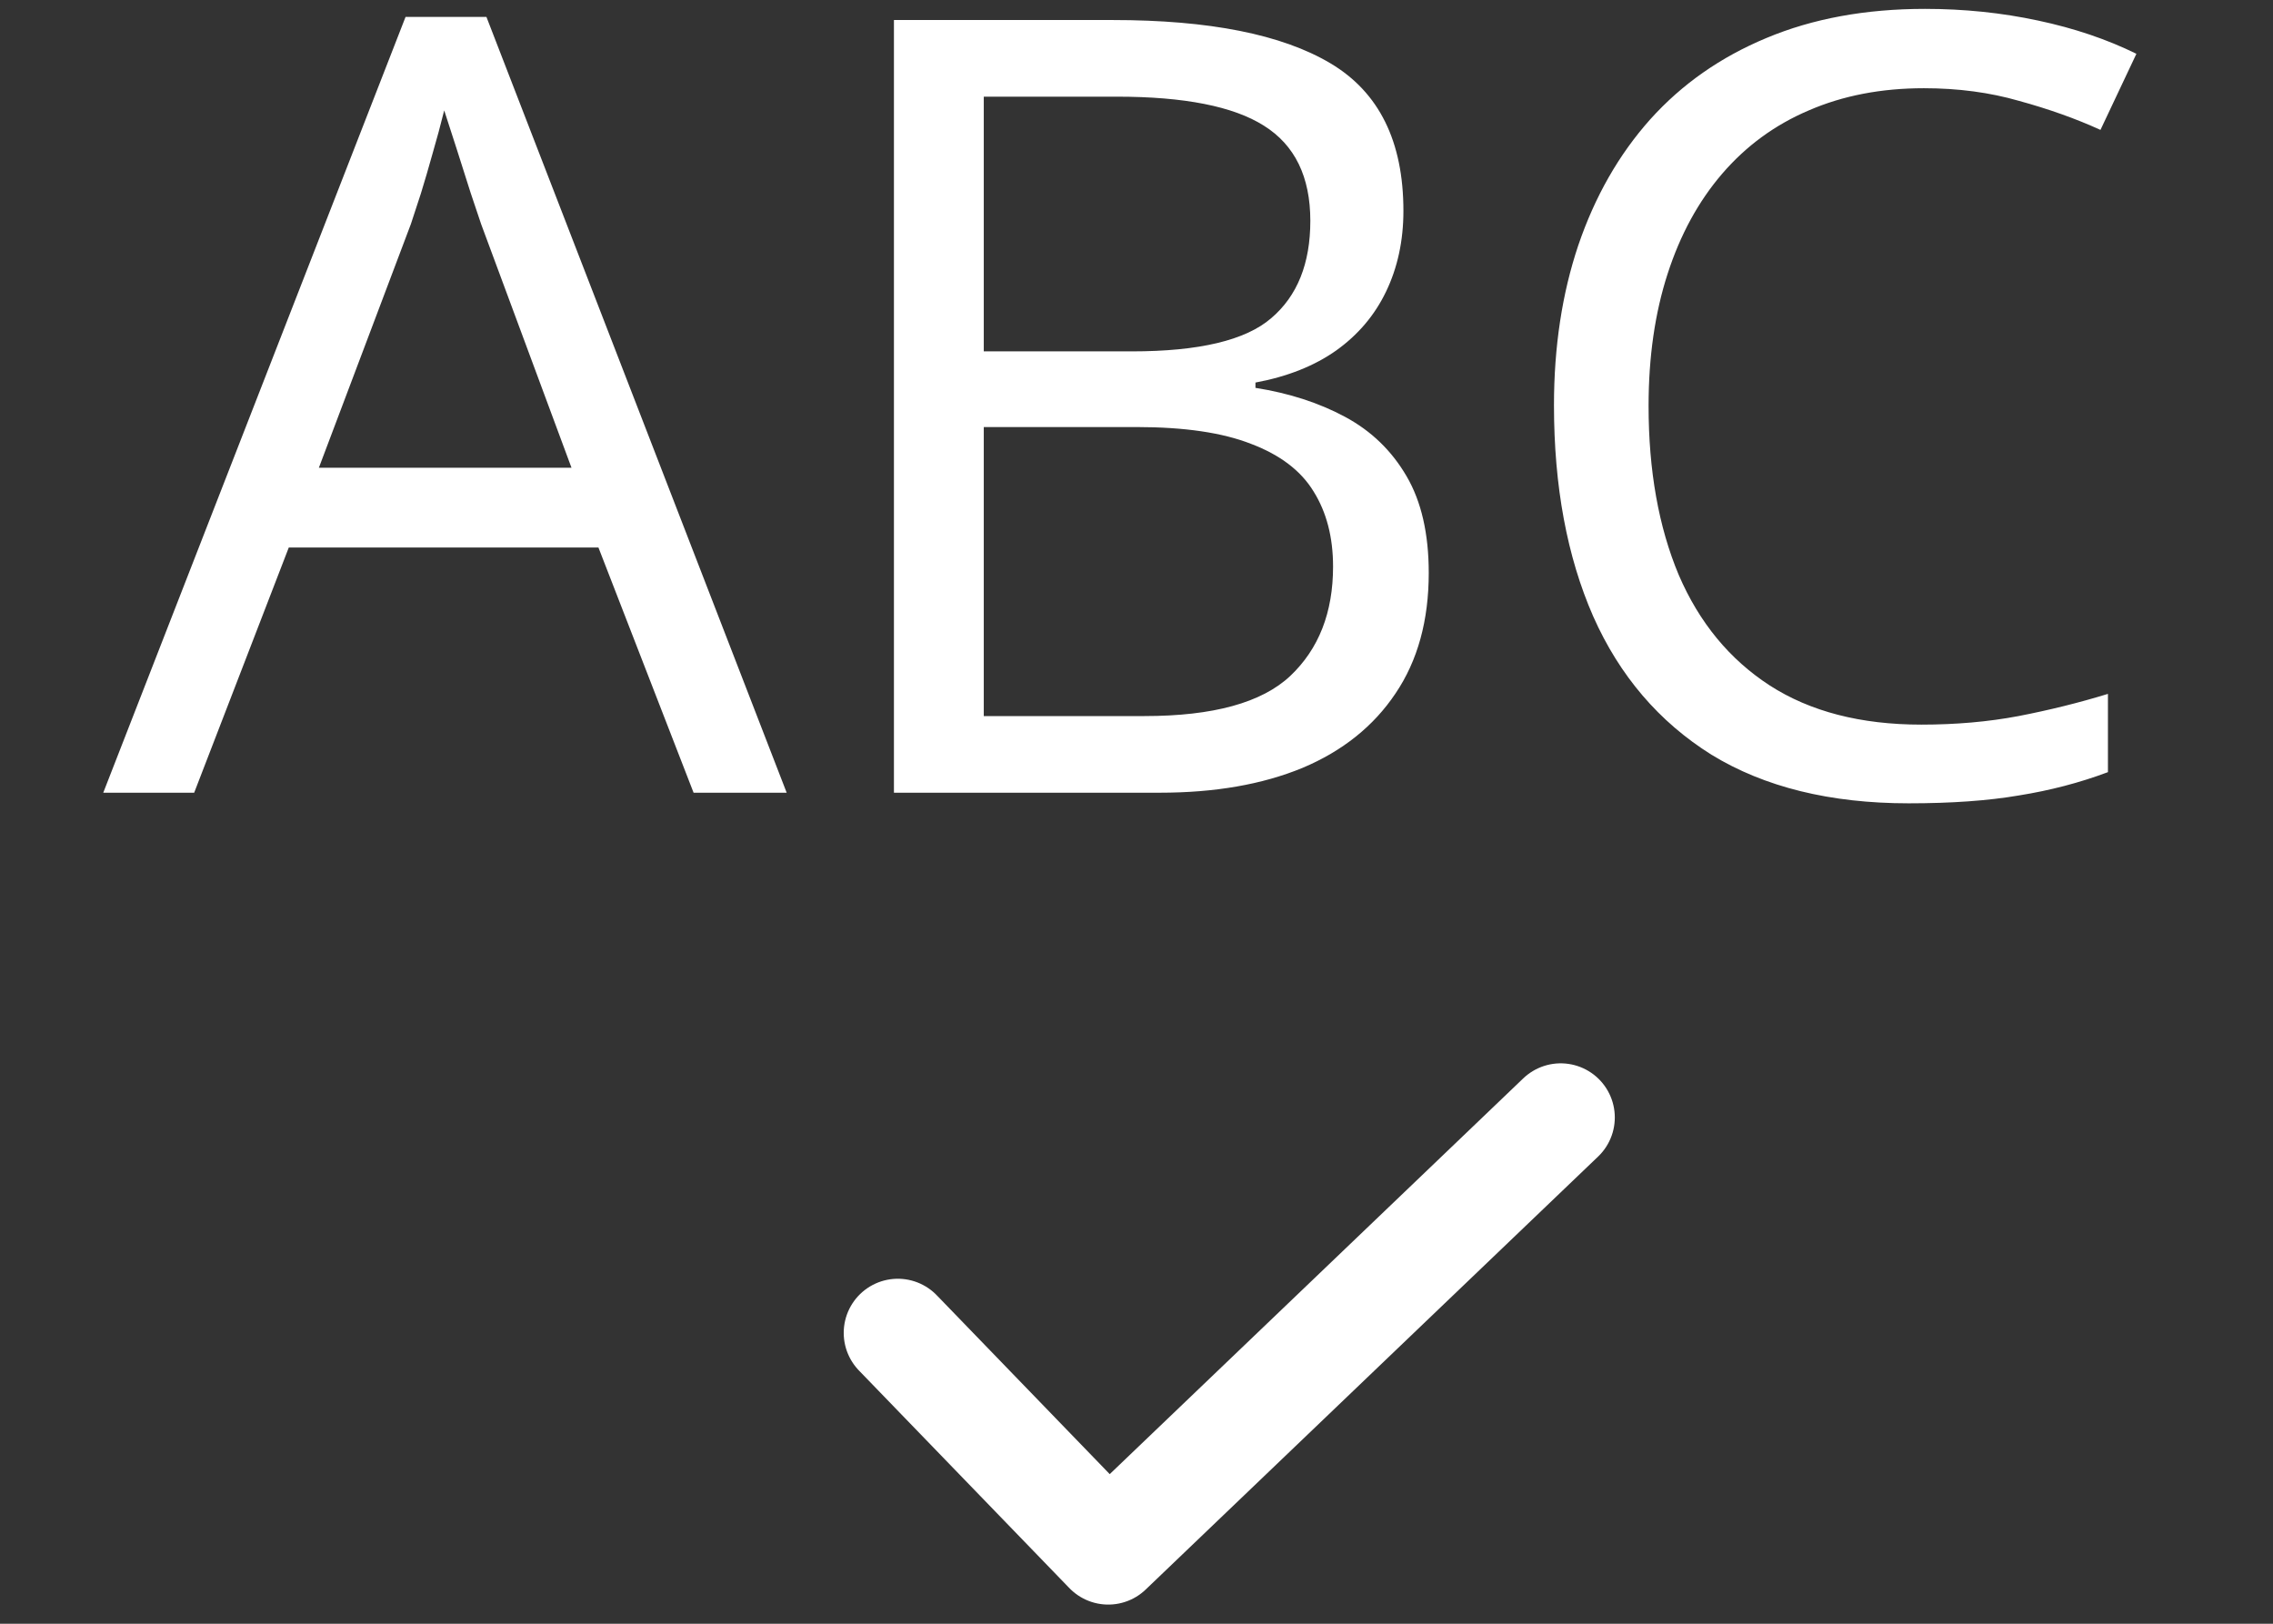<svg width="21" height="15" viewBox="0 0 21 15" fill="none" xmlns="http://www.w3.org/2000/svg">
<rect x="0" y="0" width="21" height="15" fill="#333333" stroke="none"/>
<path d="M6.408 7.323L5.529 5.058H2.668L1.794 7.323H0.954L3.747 0.156H4.494L7.268 7.323H6.408ZM5.28 4.321L4.445 2.07C4.426 2.011 4.393 1.915 4.348 1.781C4.305 1.648 4.261 1.51 4.216 1.366C4.17 1.223 4.133 1.108 4.104 1.02C4.071 1.153 4.035 1.287 3.996 1.42C3.96 1.55 3.924 1.672 3.889 1.786C3.853 1.897 3.822 1.991 3.796 2.07L2.946 4.321H5.28ZM8.259 0.185H10.28C11.172 0.185 11.843 0.318 12.292 0.585C12.741 0.852 12.966 1.306 12.966 1.948C12.966 2.224 12.912 2.473 12.805 2.695C12.7 2.913 12.547 3.093 12.346 3.237C12.144 3.38 11.895 3.479 11.599 3.534V3.583C11.911 3.632 12.188 3.722 12.429 3.852C12.67 3.982 12.858 4.164 12.995 4.399C13.132 4.633 13.2 4.931 13.2 5.292C13.2 5.732 13.098 6.103 12.893 6.406C12.691 6.708 12.404 6.938 12.033 7.094C11.662 7.247 11.223 7.323 10.715 7.323H8.259V0.185ZM9.089 3.246H10.456C11.078 3.246 11.508 3.144 11.745 2.939C11.986 2.734 12.106 2.434 12.106 2.04C12.106 1.633 11.963 1.34 11.677 1.161C11.394 0.982 10.941 0.893 10.319 0.893H9.089V3.246ZM9.089 3.945V6.615H10.573C11.208 6.615 11.657 6.492 11.921 6.244C12.185 5.994 12.316 5.657 12.316 5.234C12.316 4.963 12.256 4.732 12.136 4.54C12.019 4.348 11.826 4.202 11.56 4.101C11.296 3.997 10.943 3.945 10.5 3.945H9.089ZM17.775 0.815C17.381 0.815 17.027 0.883 16.711 1.02C16.398 1.153 16.131 1.349 15.91 1.606C15.692 1.86 15.524 2.167 15.407 2.529C15.29 2.89 15.231 3.297 15.231 3.749C15.231 4.348 15.324 4.869 15.51 5.312C15.699 5.751 15.979 6.091 16.35 6.332C16.724 6.573 17.191 6.694 17.751 6.694C18.07 6.694 18.369 6.668 18.649 6.615C18.933 6.56 19.208 6.492 19.475 6.41V7.133C19.214 7.231 18.941 7.302 18.654 7.348C18.368 7.397 18.028 7.421 17.634 7.421C16.908 7.421 16.301 7.271 15.812 6.972C15.328 6.669 14.963 6.243 14.719 5.693C14.478 5.143 14.357 4.493 14.357 3.744C14.357 3.204 14.432 2.711 14.582 2.265C14.735 1.816 14.956 1.428 15.246 1.103C15.539 0.777 15.897 0.527 16.32 0.351C16.747 0.172 17.235 0.082 17.785 0.082C18.146 0.082 18.495 0.118 18.83 0.19C19.165 0.261 19.468 0.364 19.738 0.497L19.406 1.2C19.178 1.096 18.928 1.007 18.654 0.932C18.384 0.854 18.091 0.815 17.775 0.815Z" fill="white"/>
<path d="M8.295 12.313L10.239 14.323L14.419 10.323" stroke="white" stroke-linecap="round" stroke-linejoin="round"/>
</svg>
